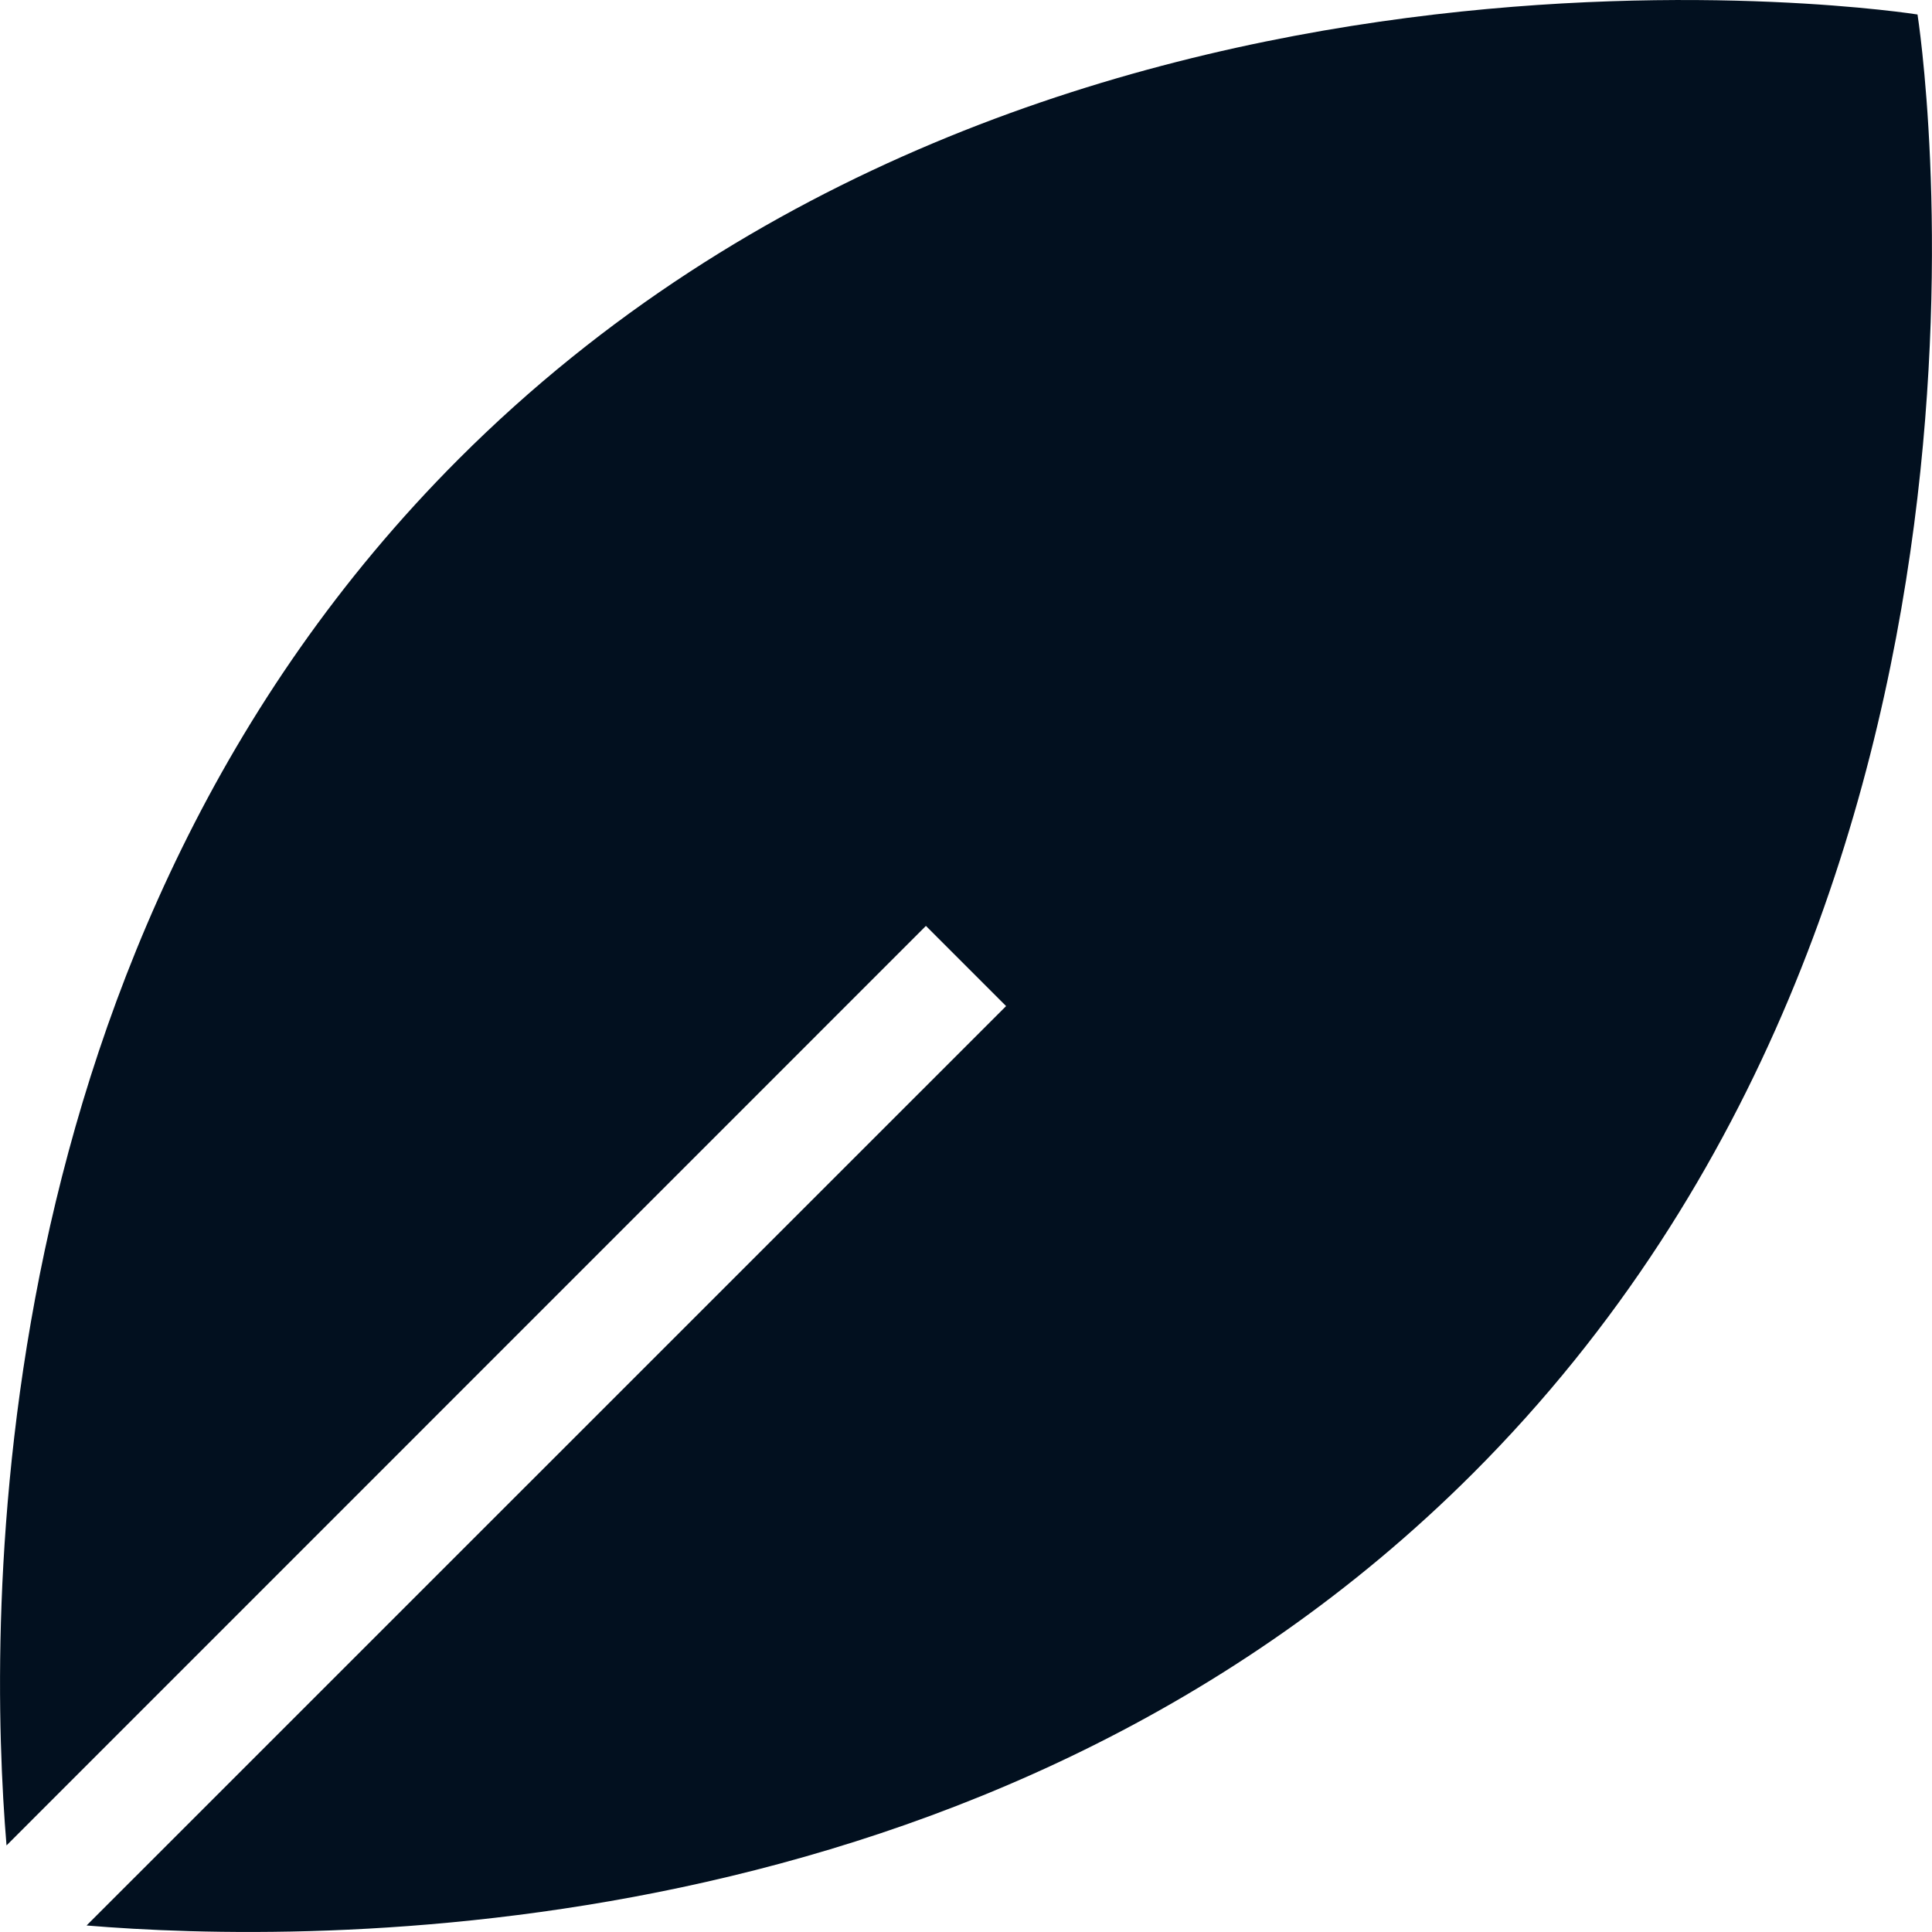 <svg width="16" height="16" viewBox="0 0 16 16" fill="none" xmlns="http://www.w3.org/2000/svg">
<g id="Group">
<g id="Group_2">
<path id="Vector" d="M15.88 0.12C15.88 0.12 8.631 -1.031 3.8 3.8C-0.197 7.798 -0.099 13.452 0.054 15.283L7.668 7.668L8.332 8.332L0.717 15.946C2.548 16.099 8.202 16.198 12.2 12.2C17.03 7.369 15.88 0.12 15.88 0.12Z" fill="#02101F"/>
</g>
</g>
</svg>
